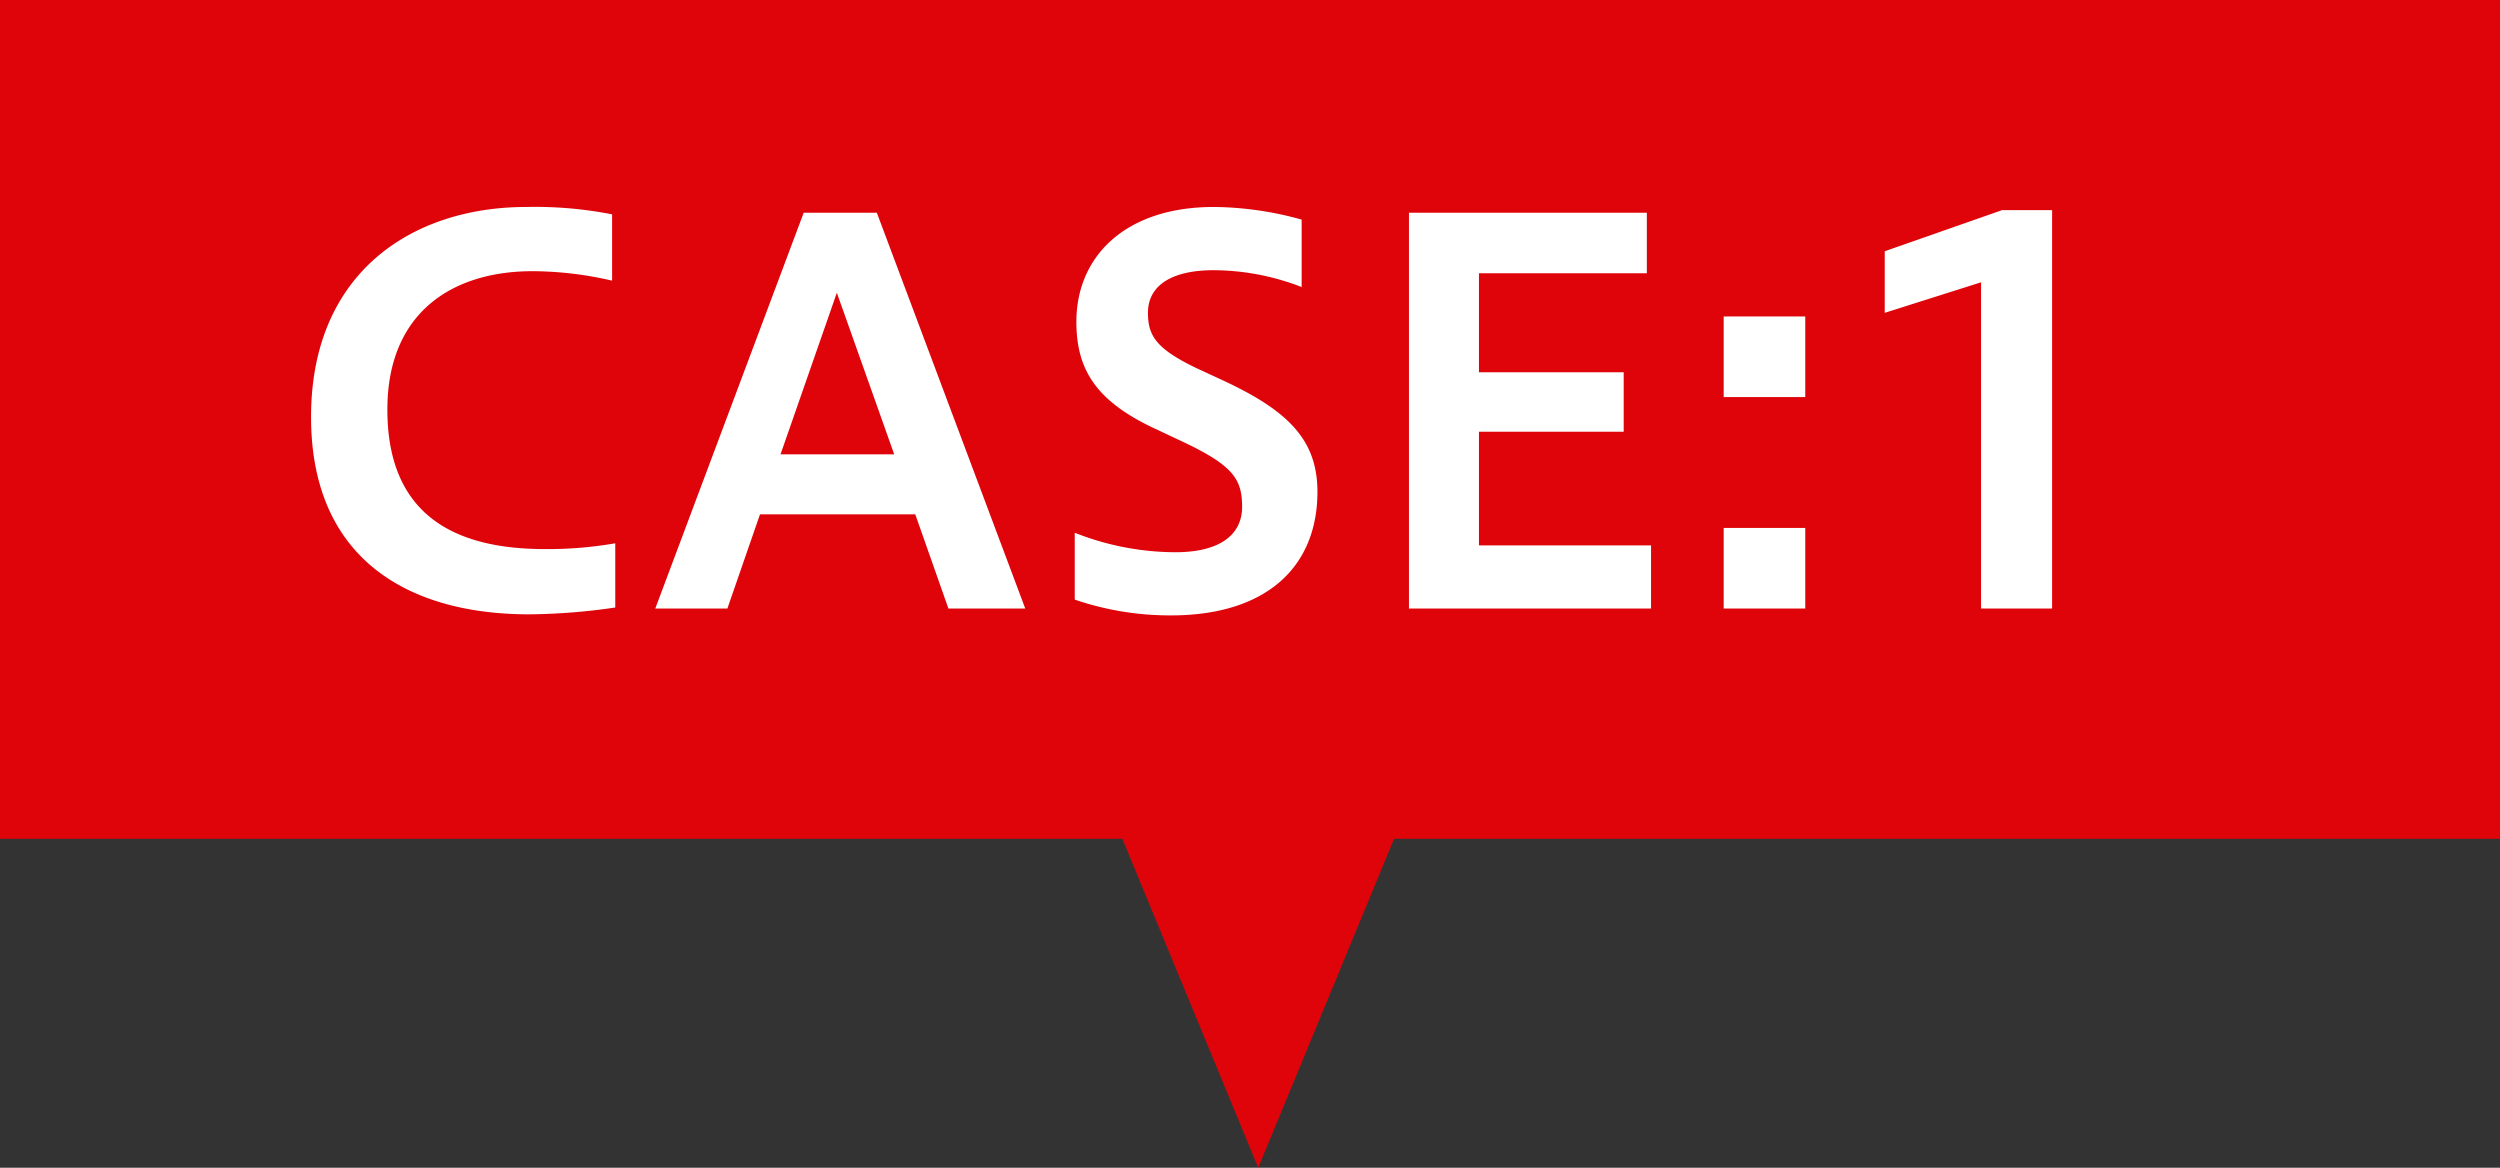 <svg xmlns="http://www.w3.org/2000/svg" width="152" height="71" viewBox="0 0 152 71">
  <rect x="0" y="0" width="152" height="71" fill="#333333" stroke="none"/>
  <g id="text" transform="translate(-633 -1154)">
    <rect id="Rectangle_85" data-name="Rectangle 85" width="152" height="51" transform="translate(633 1154)" fill="#de040a"/>
    <path id="Path_686" data-name="Path 686" d="M-36.592-3.968a23.986,23.986,0,0,1-4.288.352c-5.408,0-9.568-2.016-9.568-8.48,0-5.92,3.968-8.416,8.832-8.416a21.709,21.709,0,0,1,4.832.576v-4.032A24.338,24.338,0,0,0-42-24.416c-6.912,0-13.088,3.968-13.088,12.768,0,8.512,5.76,12,13.28,12a37.866,37.866,0,0,0,5.216-.416ZM-29.776,0l1.984-5.728h9.44L-16.336,0h4.672l-9.024-24.064h-4.448L-34.16,0Zm6.656-19.2,3.488,9.824h-6.912ZM-8.656-.544A17.9,17.9,0,0,0-2.8.416C2.96.416,6.1-2.5,6.1-7.1c0-3.136-1.76-4.9-5.632-6.72l-1.728-.8c-2.464-1.184-2.944-1.984-2.944-3.36,0-1.664,1.44-2.592,4-2.592a14.961,14.961,0,0,1,5.344,1.024v-4.1a20.327,20.327,0,0,0-5.344-.768c-5.376,0-8.352,3.008-8.352,6.976,0,2.848,1.12,4.832,4.9,6.56l1.632.768C1.008-8.672,1.52-7.84,1.52-6.176c0,1.568-1.184,2.752-4.064,2.752A16.756,16.756,0,0,1-8.656-4.608ZM26.384,0V-3.84H15.92v-6.912h8.8v-3.616h-8.8v-6.016H26.128v-3.68H11.664V0ZM30.8-17.76v4.9h4.96v-4.9ZM30.8-4.9V0h4.96V-4.9ZM50.768,0V-24.224h-3.04l-7.136,2.5v3.744l5.856-1.856V0Z" transform="translate(707 1191)" fill="#fff"/>
    <path id="Polygon_5" data-name="Polygon 5" d="M9.5,0,19,23H0Z" transform="translate(719 1225) rotate(180)" fill="#de040a"/>
  </g>
</svg>
